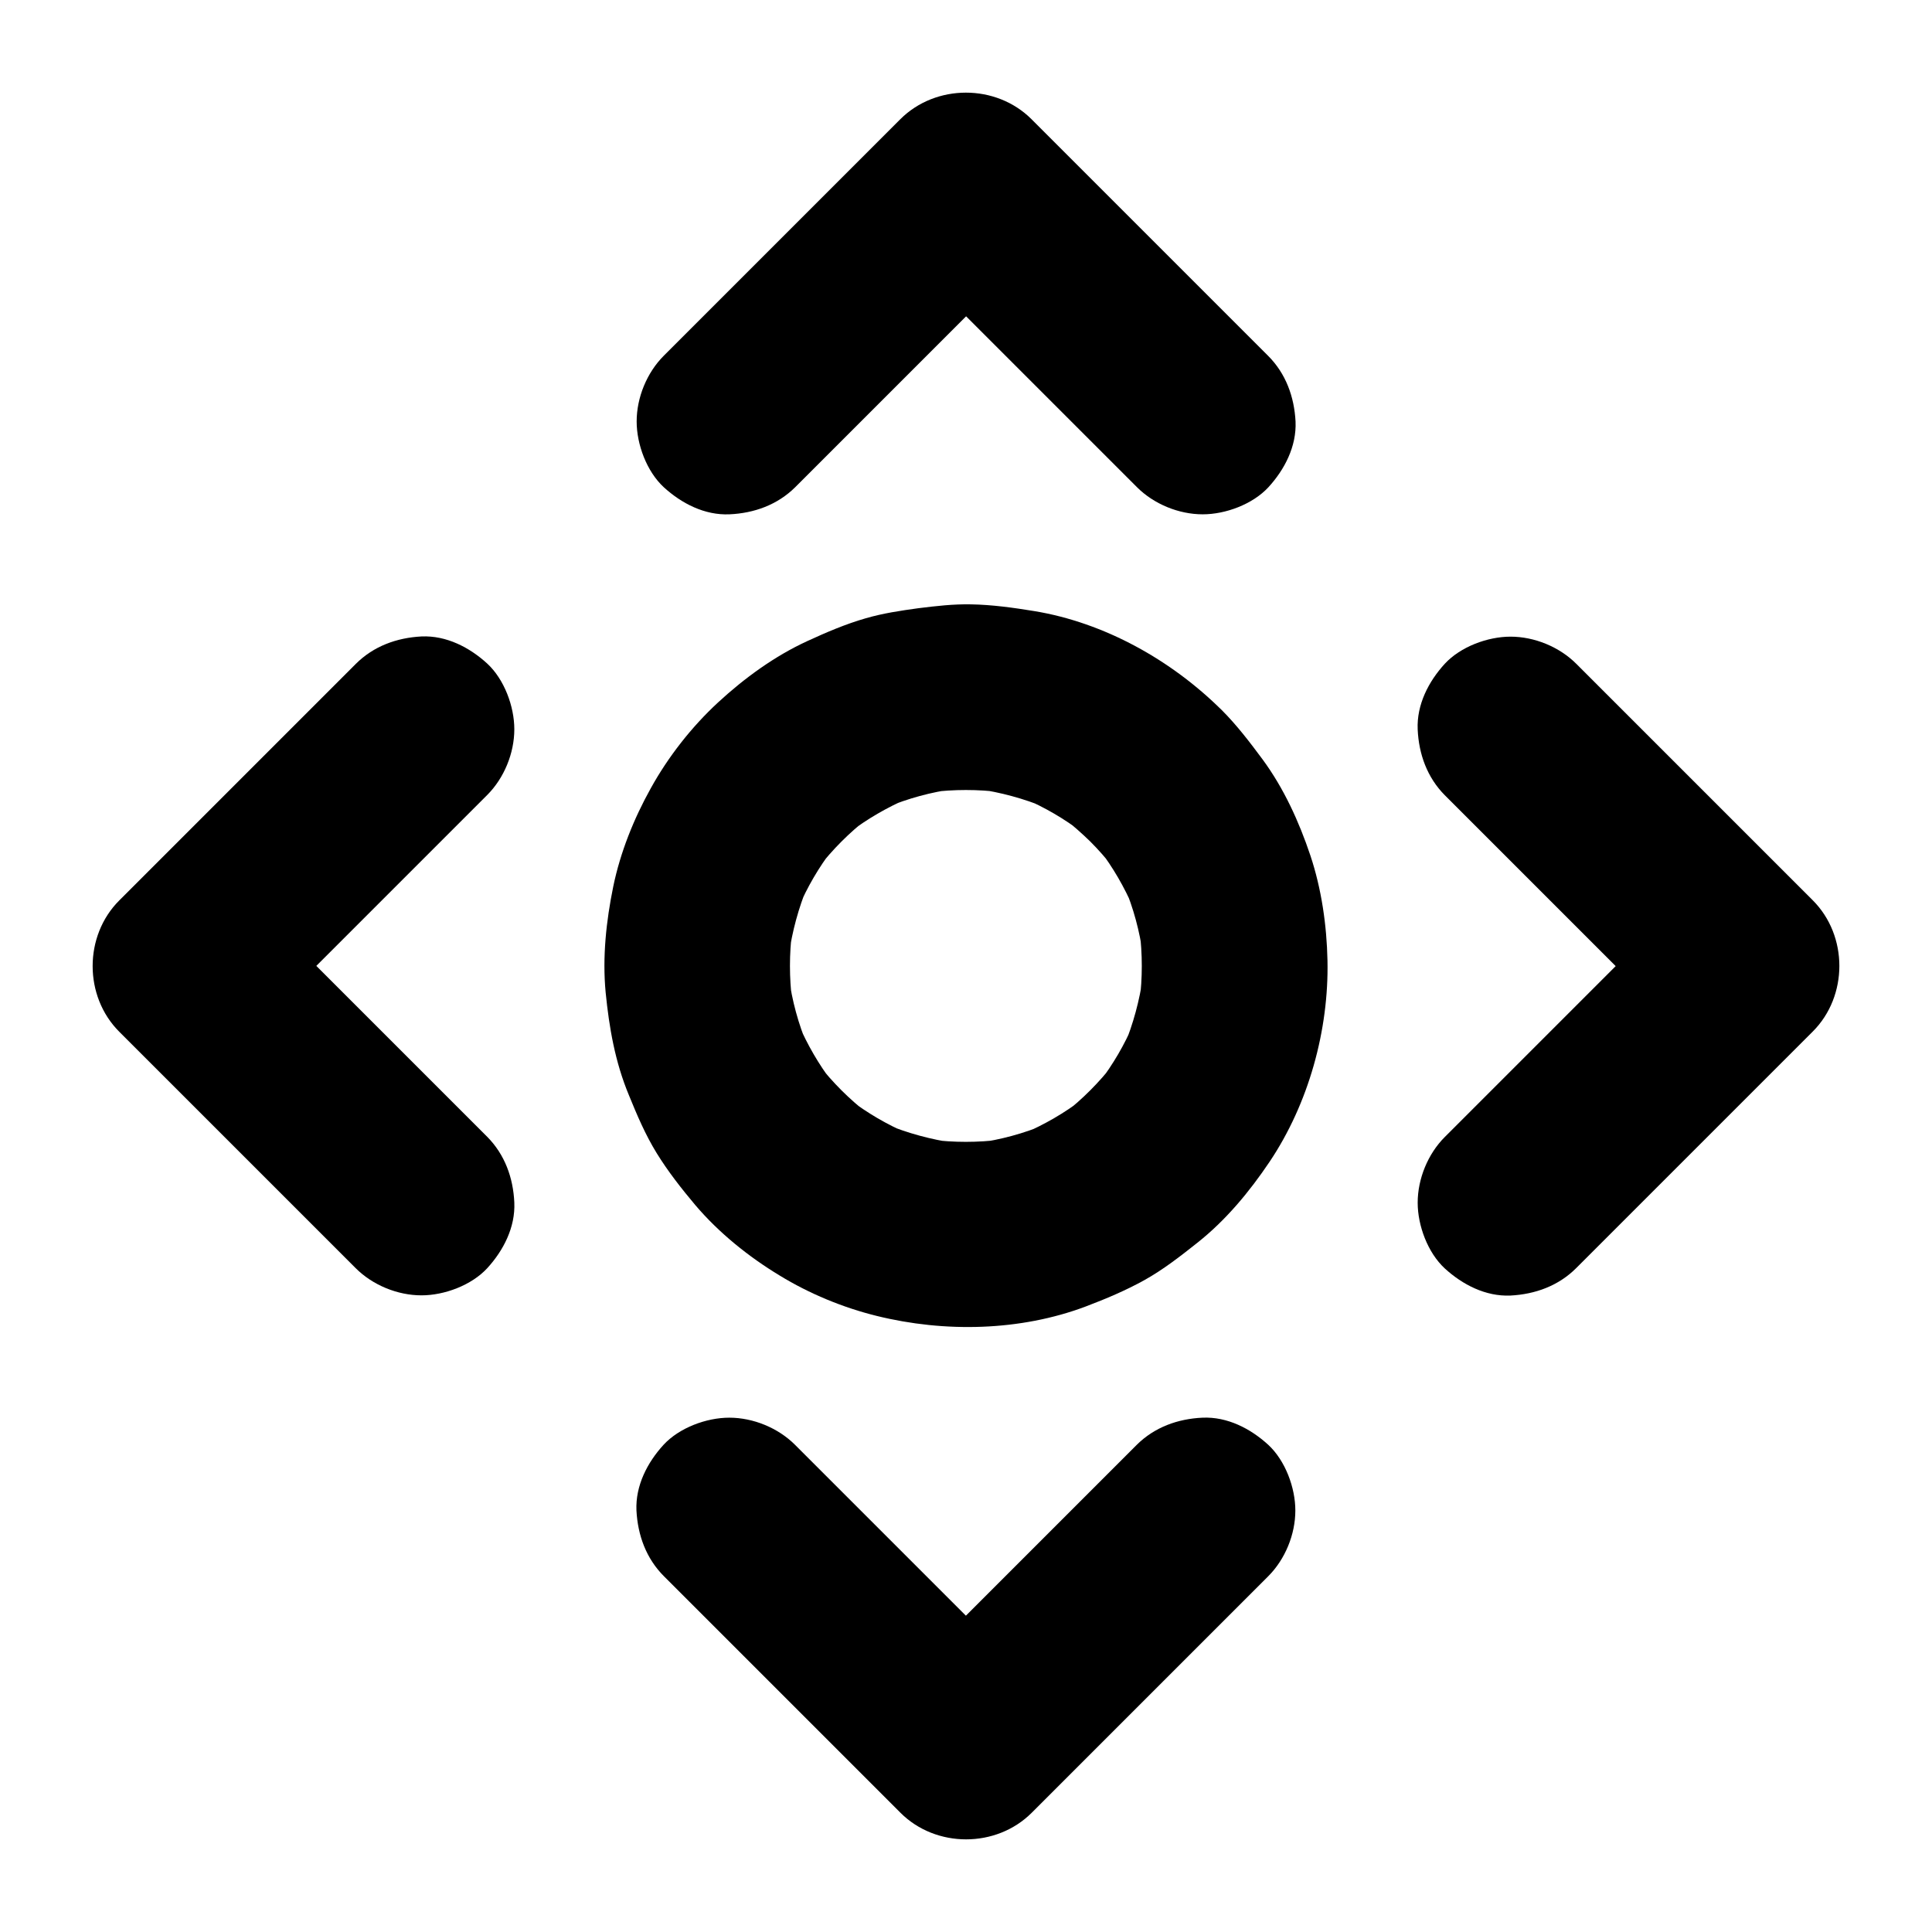 <?xml version="1.0" encoding="UTF-8"?>
<!-- Uploaded to: SVG Repo, www.svgrepo.com, Generator: SVG Repo Mixer Tools -->
<svg fill="#000000" width="800px" height="800px" version="1.1" viewBox="144 144 512 512" xmlns="http://www.w3.org/2000/svg">
 <g>
  <path d="m561.72 480.05c7.035-7.035 14.07-14.07 21.105-21.105l33.852-33.852c2.559-2.559 5.164-5.164 7.723-7.723 9.398-9.398 9.398-25.387 0-34.785-7.035-7.035-14.07-14.07-21.105-21.105-11.266-11.266-22.535-22.535-33.852-33.852l-7.723-7.723c-4.477-4.477-11.07-7.184-17.418-7.184-6.051 0-13.234 2.656-17.418 7.184-4.281 4.676-7.477 10.824-7.184 17.418 0.297 6.543 2.508 12.695 7.184 17.418l21.105 21.105c11.266 11.266 22.535 22.535 33.852 33.852 2.559 2.559 5.164 5.164 7.723 7.723v-34.785c-7.035 7.035-14.07 14.07-21.105 21.105-11.266 11.266-22.535 22.535-33.852 33.852-2.559 2.559-5.164 5.164-7.723 7.723-4.477 4.477-7.184 11.07-7.184 17.418 0 6.051 2.656 13.234 7.184 17.418 4.676 4.281 10.824 7.477 17.418 7.184 6.547-0.348 12.695-2.562 17.418-7.285z"/>
  <path d="m480.05 238.28-21.105-21.105c-11.266-11.266-22.535-22.535-33.852-33.852-2.559-2.559-5.164-5.164-7.723-7.723-9.398-9.398-25.387-9.398-34.785 0-7.035 7.035-14.07 14.07-21.105 21.105-11.266 11.266-22.535 22.535-33.852 33.852-2.559 2.559-5.164 5.164-7.723 7.723-4.477 4.477-7.184 11.07-7.184 17.418 0 6.051 2.656 13.234 7.184 17.418 4.676 4.281 10.824 7.477 17.418 7.184 6.543-0.297 12.695-2.508 17.418-7.184 7.035-7.035 14.07-14.07 21.105-21.105 11.266-11.266 22.535-22.535 33.852-33.852 2.559-2.559 5.164-5.164 7.723-7.723h-34.785c7.035 7.035 14.07 14.07 21.105 21.105 11.266 11.266 22.535 22.535 33.852 33.852 2.559 2.559 5.164 5.164 7.723 7.723 4.477 4.477 11.07 7.184 17.418 7.184 6.051 0 13.234-2.656 17.418-7.184 4.281-4.676 7.477-10.824 7.184-17.418-0.348-6.543-2.562-12.695-7.285-17.418z"/>
  <path d="m319.95 561.72 21.105 21.105c11.266 11.266 22.535 22.535 33.852 33.852 2.559 2.559 5.164 5.164 7.723 7.723 9.398 9.398 25.387 9.398 34.785 0l62.68-62.68c4.477-4.477 7.184-11.07 7.184-17.418 0-6.051-2.656-13.234-7.184-17.418-4.676-4.281-10.824-7.477-17.418-7.184-6.543 0.297-12.695 2.508-17.418 7.184-7.035 7.035-14.07 14.07-21.105 21.105-11.266 11.266-22.535 22.535-33.852 33.852-2.559 2.559-5.164 5.164-7.723 7.723h34.785l-21.105-21.105c-11.266-11.266-22.535-22.535-33.852-33.852-2.559-2.559-5.164-5.164-7.723-7.723-4.477-4.477-11.07-7.184-17.418-7.184-6.051 0-13.234 2.656-17.418 7.184-4.281 4.676-7.477 10.824-7.184 17.418 0.348 6.547 2.562 12.695 7.285 17.418z"/>
  <path d="m238.28 319.95c-7.035 7.035-14.07 14.07-21.105 21.105-11.266 11.266-22.535 22.535-33.852 33.852-2.559 2.559-5.164 5.164-7.723 7.723-9.398 9.398-9.398 25.387 0 34.785 7.035 7.035 14.07 14.07 21.105 21.105 11.266 11.266 22.535 22.535 33.852 33.852 2.559 2.559 5.164 5.164 7.723 7.723 4.477 4.477 11.07 7.184 17.418 7.184 6.051 0 13.234-2.656 17.418-7.184 4.281-4.676 7.477-10.824 7.184-17.418-0.297-6.543-2.508-12.695-7.184-17.418-7.035-7.035-14.07-14.07-21.105-21.105-11.266-11.266-22.535-22.535-33.852-33.852-2.559-2.559-5.164-5.164-7.723-7.723v34.785c7.035-7.035 14.07-14.07 21.105-21.105 11.266-11.266 22.535-22.535 33.852-33.852 2.559-2.559 5.164-5.164 7.723-7.723 4.477-4.477 7.184-11.07 7.184-17.418 0-6.051-2.656-13.234-7.184-17.418-4.676-4.281-10.824-7.477-17.418-7.184-6.543 0.348-12.695 2.562-17.418 7.285z"/>
  <path d="m432.96 367.04c2.215 2.215 4.231 4.527 6.148 6.988-1.277-1.672-2.559-3.297-3.836-4.969 3.691 4.82 6.691 10.035 9.102 15.598-0.836-1.969-1.672-3.938-2.461-5.856 2.461 5.856 4.133 12.004 4.969 18.301-0.297-2.164-0.59-4.379-0.887-6.543 0.789 6.297 0.789 12.594 0 18.844 0.297-2.164 0.59-4.379 0.887-6.543-0.887 6.297-2.559 12.449-4.969 18.301 0.836-1.969 1.672-3.938 2.461-5.856-2.363 5.559-5.41 10.773-9.102 15.598 1.277-1.672 2.559-3.297 3.836-4.969-3.836 4.922-8.215 9.348-13.188 13.188 1.672-1.277 3.297-2.559 4.969-3.836-4.82 3.691-10.035 6.691-15.598 9.102 1.969-0.836 3.938-1.672 5.856-2.461-5.856 2.461-12.004 4.133-18.301 4.969 2.164-0.297 4.379-0.59 6.543-0.887-6.297 0.789-12.594 0.789-18.844 0 2.164 0.297 4.379 0.59 6.543 0.887-6.297-0.887-12.449-2.559-18.301-4.969 1.969 0.836 3.938 1.672 5.856 2.461-5.559-2.363-10.773-5.41-15.598-9.102 1.672 1.277 3.297 2.559 4.969 3.836-4.922-3.836-9.348-8.215-13.188-13.188 1.277 1.672 2.559 3.297 3.836 4.969-3.691-4.82-6.691-10.035-9.102-15.598 0.836 1.969 1.672 3.938 2.461 5.856-2.461-5.856-4.133-12.004-4.969-18.301 0.297 2.164 0.59 4.379 0.887 6.543-0.789-6.297-0.789-12.594 0-18.844-0.297 2.164-0.59 4.379-0.887 6.543 0.887-6.297 2.559-12.449 4.969-18.301-0.836 1.969-1.672 3.938-2.461 5.856 2.363-5.559 5.41-10.773 9.102-15.598-1.277 1.672-2.559 3.297-3.836 4.969 3.836-4.922 8.215-9.348 13.188-13.188-1.672 1.277-3.297 2.559-4.969 3.836 4.82-3.691 10.035-6.691 15.598-9.102-1.969 0.836-3.938 1.672-5.856 2.461 5.856-2.461 12.004-4.133 18.301-4.969-2.164 0.297-4.379 0.59-6.543 0.887 6.297-0.789 12.594-0.789 18.844 0-2.164-0.297-4.379-0.59-6.543-0.887 6.297 0.887 12.449 2.559 18.301 4.969-1.969-0.836-3.938-1.672-5.856-2.461 5.559 2.363 10.773 5.41 15.598 9.102-1.672-1.277-3.297-2.559-4.969-3.836 2.465 1.969 4.828 4.035 7.039 6.199 4.477 4.477 11.07 7.184 17.418 7.184 6.051 0 13.234-2.656 17.418-7.184 4.281-4.676 7.477-10.824 7.184-17.418-0.297-6.496-2.461-12.742-7.184-17.418-13.332-13.234-31.094-23.223-49.789-26.273-5.461-0.887-11.07-1.672-16.629-1.77-4.723-0.098-9.348 0.441-14.07 1.031-4.676 0.641-9.297 1.328-13.875 2.656-5.312 1.523-10.48 3.738-15.5 6.051-8.66 3.984-16.629 9.789-23.617 16.234-7.035 6.496-13.234 14.414-17.859 22.781-4.477 8.02-8.07 16.973-9.938 26.027-1.871 9.152-2.902 18.695-2.016 28.043 0.934 9.398 2.508 18.449 6.148 27.207 2.164 5.312 4.379 10.527 7.379 15.398 3 4.871 6.594 9.445 10.281 13.824 6.25 7.332 14.07 13.629 22.289 18.598 7.871 4.82 16.777 8.512 25.781 10.727 17.957 4.43 37.984 4.035 55.352-2.508 5.312-2.016 10.578-4.231 15.547-6.988 5.019-2.805 9.496-6.297 14.023-9.891 7.527-5.953 13.777-13.48 19.141-21.453 10.332-15.398 15.742-34.883 15.352-53.383-0.195-9.297-1.574-18.941-4.527-27.797-3-8.953-7.035-17.809-12.645-25.438-3.394-4.574-6.84-9.102-10.875-13.137-4.43-4.477-11.121-7.184-17.418-7.184-6.051 0-13.234 2.656-17.418 7.184-4.281 4.676-7.477 10.824-7.184 17.418 0.293 6.652 2.559 12.754 7.231 17.477z"/>
 </g>
</svg>